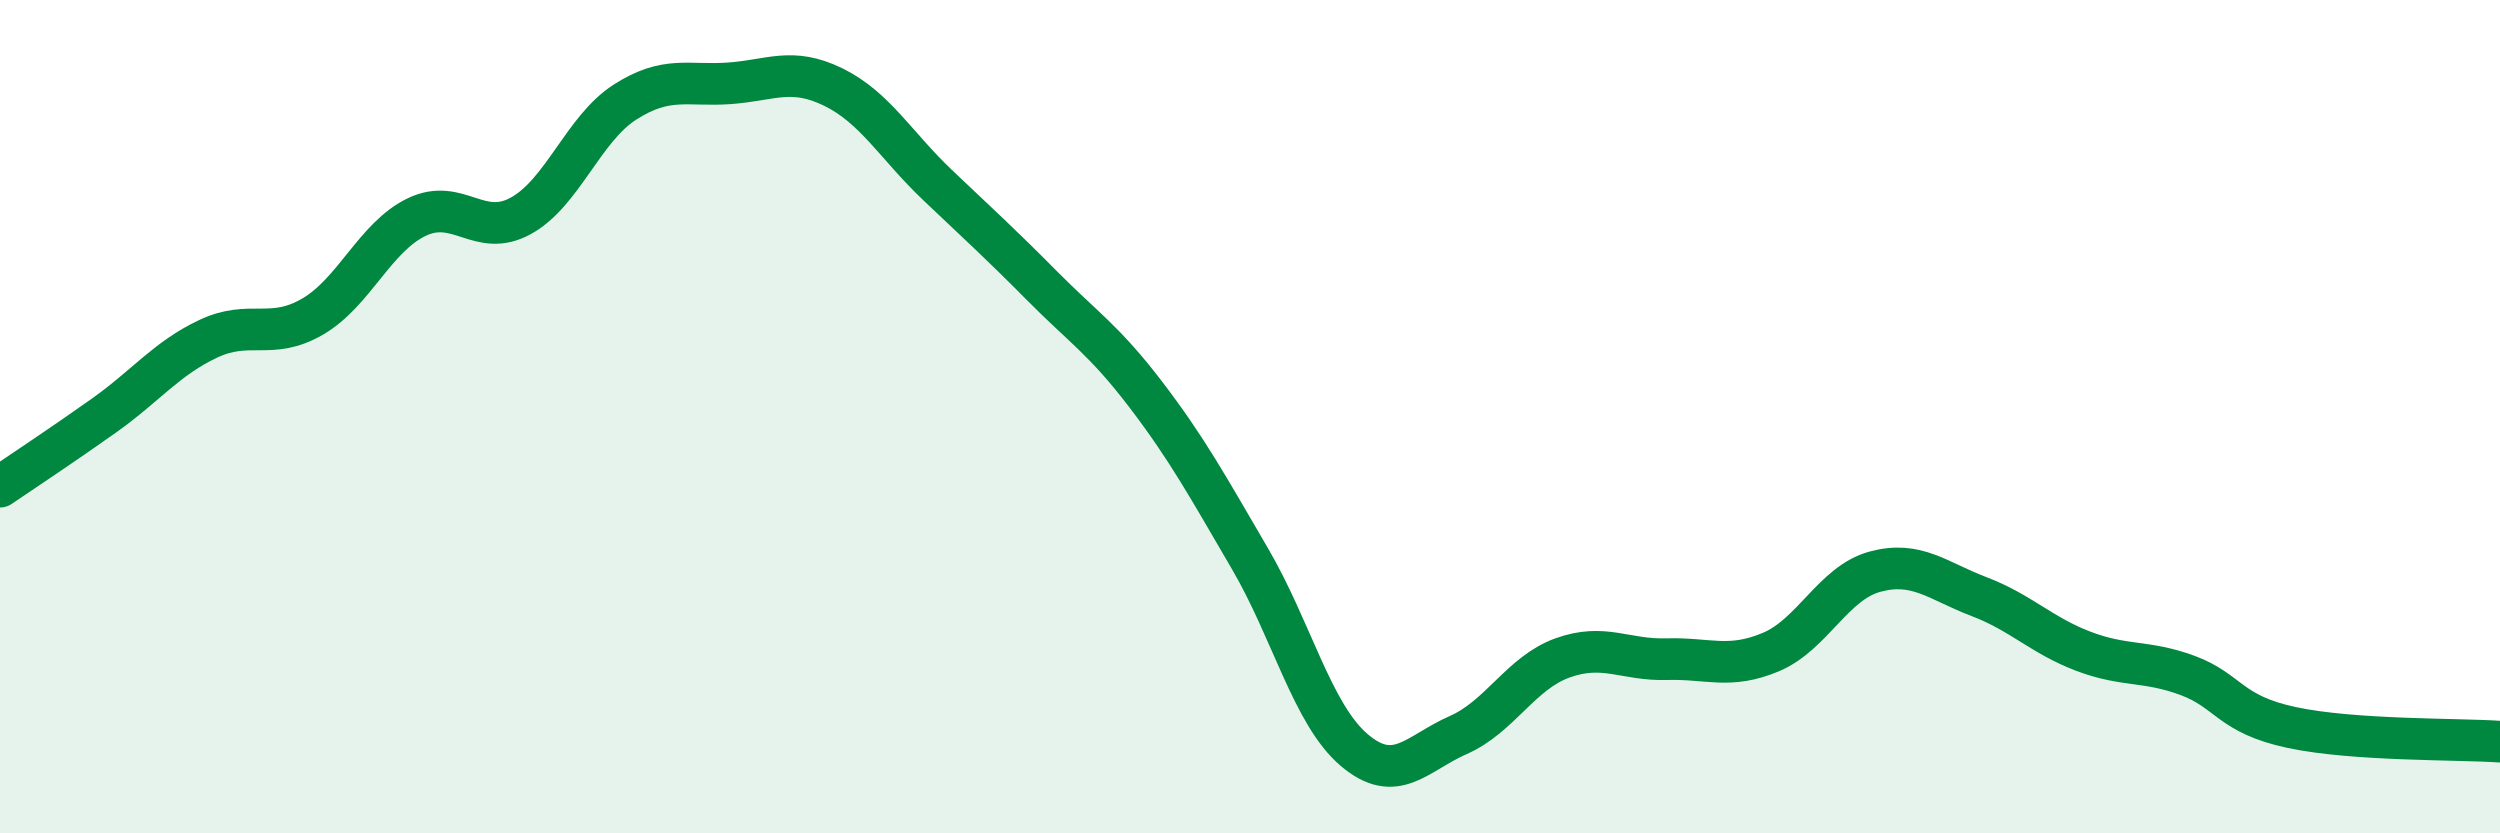 
    <svg width="60" height="20" viewBox="0 0 60 20" xmlns="http://www.w3.org/2000/svg">
      <path
        d="M 0,11.68 C 0.5,11.34 1.5,10.68 2.5,9.97 C 3.5,9.26 4,8.6 5,8.13 C 6,7.66 6.5,8.18 7.5,7.6 C 8.5,7.02 9,5.69 10,5.21 C 11,4.73 11.5,5.73 12.5,5.18 C 13.5,4.63 14,3.09 15,2.45 C 16,1.81 16.5,2.07 17.5,2 C 18.5,1.93 19,1.6 20,2.09 C 21,2.58 21.5,3.49 22.5,4.44 C 23.5,5.39 24,5.84 25,6.85 C 26,7.86 26.5,8.16 27.5,9.47 C 28.5,10.78 29,11.7 30,13.41 C 31,15.12 31.5,17.15 32.5,18 C 33.5,18.85 34,18.08 35,17.64 C 36,17.2 36.5,16.15 37.5,15.79 C 38.5,15.43 39,15.85 40,15.82 C 41,15.79 41.5,16.07 42.5,15.65 C 43.5,15.23 44,13.99 45,13.72 C 46,13.45 46.5,13.94 47.5,14.32 C 48.5,14.7 49,15.25 50,15.63 C 51,16.01 51.5,15.84 52.5,16.21 C 53.5,16.58 53.5,17.14 55,17.46 C 56.5,17.78 59,17.73 60,17.8L60 20L0 20Z"
        fill="#008740"
        opacity="0.1"
        stroke-linecap="round"
        stroke-linejoin="round"
      />
      <path
        d="M 0,11.68 C 0.5,11.34 1.5,10.68 2.5,9.97 C 3.5,9.26 4,8.6 5,8.13 C 6,7.66 6.5,8.18 7.5,7.6 C 8.5,7.02 9,5.69 10,5.21 C 11,4.73 11.5,5.73 12.5,5.18 C 13.5,4.63 14,3.09 15,2.45 C 16,1.81 16.5,2.07 17.5,2 C 18.5,1.93 19,1.6 20,2.09 C 21,2.58 21.5,3.49 22.5,4.44 C 23.5,5.39 24,5.84 25,6.85 C 26,7.86 26.5,8.16 27.5,9.47 C 28.5,10.78 29,11.7 30,13.41 C 31,15.12 31.5,17.15 32.5,18 C 33.5,18.85 34,18.08 35,17.64 C 36,17.2 36.5,16.15 37.5,15.79 C 38.5,15.43 39,15.85 40,15.82 C 41,15.79 41.5,16.07 42.5,15.65 C 43.5,15.23 44,13.99 45,13.72 C 46,13.45 46.5,13.94 47.5,14.32 C 48.5,14.7 49,15.25 50,15.63 C 51,16.01 51.5,15.84 52.5,16.21 C 53.5,16.58 53.5,17.14 55,17.46 C 56.5,17.78 59,17.73 60,17.8"
        stroke="#008740"
        stroke-width="1"
        fill="none"
        stroke-linecap="round"
        stroke-linejoin="round"
      />
    </svg>
  
